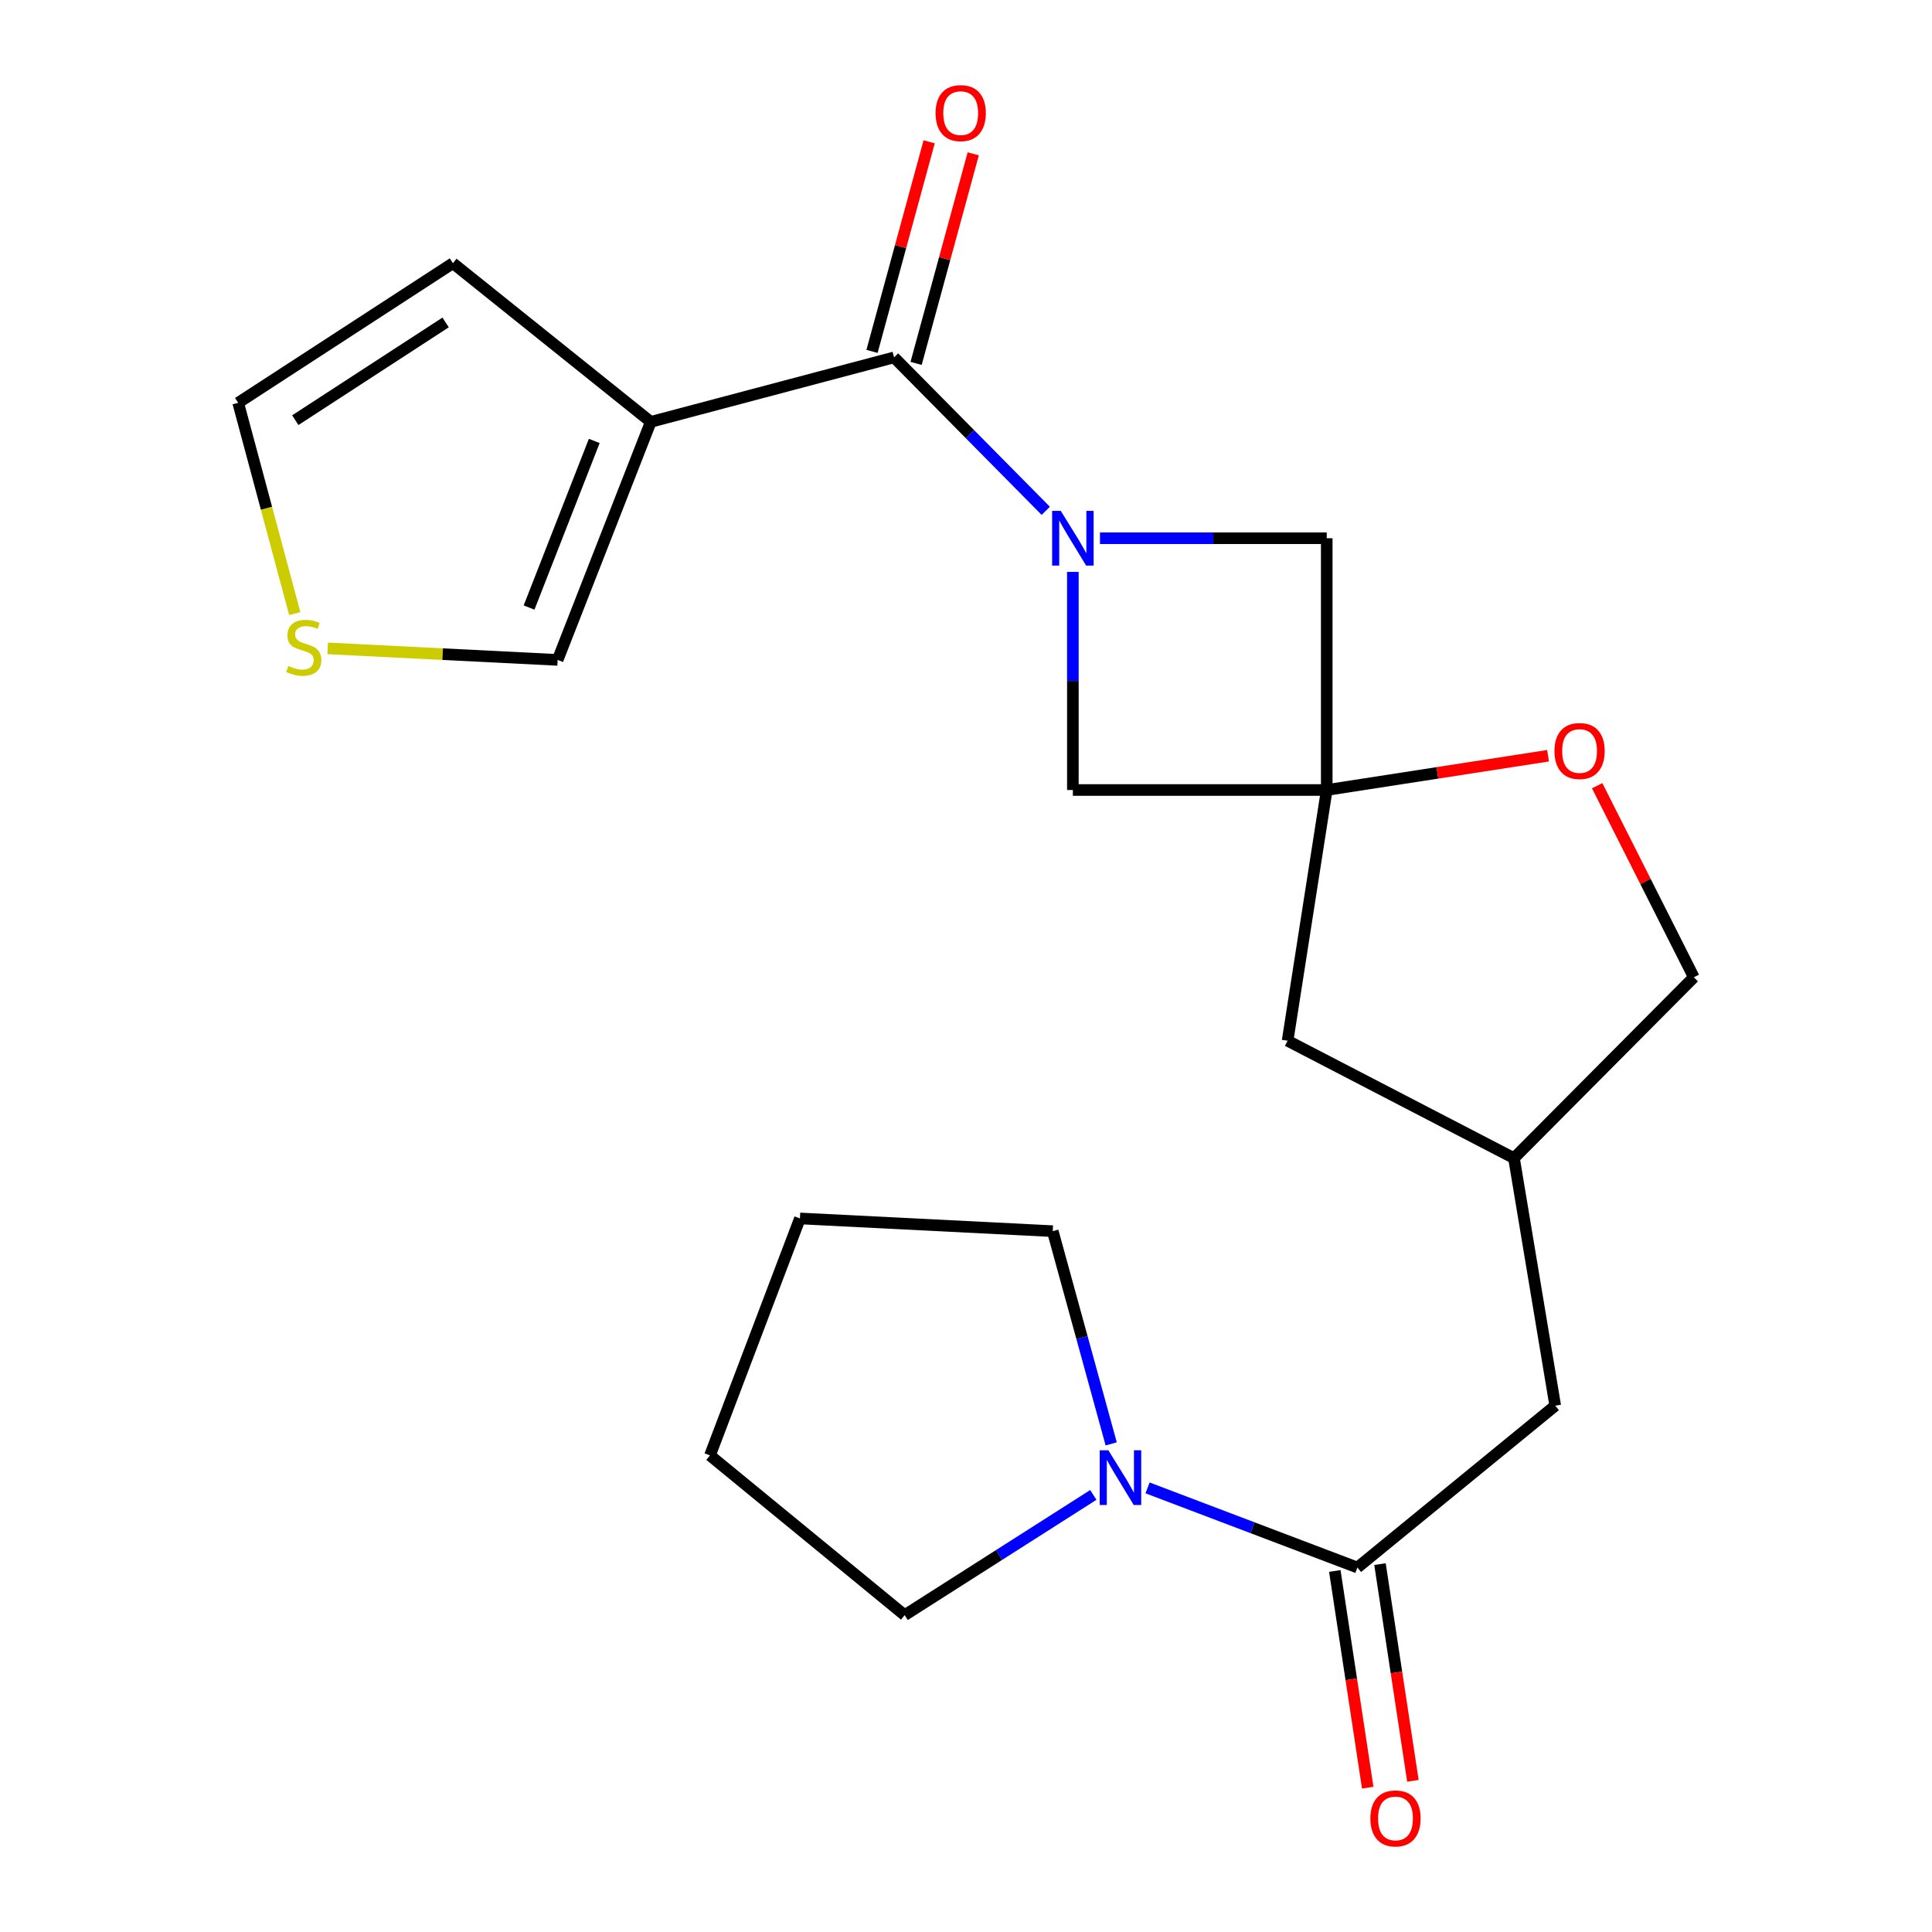 <?xml version='1.0' encoding='iso-8859-1'?>
<svg version='1.1' baseProfile='full'
              xmlns='http://www.w3.org/2000/svg'
                      xmlns:rdkit='http://www.rdkit.org/xml'
                      xmlns:xlink='http://www.w3.org/1999/xlink'
                  xml:space='preserve'
width='1000px' height='1000px' viewBox='0 0 1000 1000'>
<!-- END OF HEADER -->
<rect style='opacity:1.0;fill:#FFFFFF;stroke:none' width='1000' height='1000' x='0' y='0'> </rect>
<path class='bond-0' d='M 541.285,264.401 L 502.024,224.695' style='fill:none;fill-rule:evenodd;stroke:#0000FF;stroke-width:6px;stroke-linecap:butt;stroke-linejoin:miter;stroke-opacity:1' />
<path class='bond-0' d='M 502.024,224.695 L 462.764,184.988' style='fill:none;fill-rule:evenodd;stroke:#000000;stroke-width:6px;stroke-linecap:butt;stroke-linejoin:miter;stroke-opacity:1' />
<path class='bond-5' d='M 569.34,278.591 L 628.03,278.591' style='fill:none;fill-rule:evenodd;stroke:#0000FF;stroke-width:6px;stroke-linecap:butt;stroke-linejoin:miter;stroke-opacity:1' />
<path class='bond-5' d='M 628.03,278.591 L 686.719,278.591' style='fill:none;fill-rule:evenodd;stroke:#000000;stroke-width:6px;stroke-linecap:butt;stroke-linejoin:miter;stroke-opacity:1' />
<path class='bond-6' d='M 555.315,296.009 L 555.315,352.456' style='fill:none;fill-rule:evenodd;stroke:#0000FF;stroke-width:6px;stroke-linecap:butt;stroke-linejoin:miter;stroke-opacity:1' />
<path class='bond-6' d='M 555.315,352.456 L 555.315,408.904' style='fill:none;fill-rule:evenodd;stroke:#000000;stroke-width:6px;stroke-linecap:butt;stroke-linejoin:miter;stroke-opacity:1' />
<path class='bond-1' d='M 462.764,184.988 L 336.839,218.362' style='fill:none;fill-rule:evenodd;stroke:#000000;stroke-width:6px;stroke-linecap:butt;stroke-linejoin:miter;stroke-opacity:1' />
<path class='bond-12' d='M 474.173,188.099 L 488.959,133.86' style='fill:none;fill-rule:evenodd;stroke:#000000;stroke-width:6px;stroke-linecap:butt;stroke-linejoin:miter;stroke-opacity:1' />
<path class='bond-12' d='M 488.959,133.86 L 503.745,79.621' style='fill:none;fill-rule:evenodd;stroke:#FF0000;stroke-width:6px;stroke-linecap:butt;stroke-linejoin:miter;stroke-opacity:1' />
<path class='bond-12' d='M 451.355,181.878 L 466.141,127.639' style='fill:none;fill-rule:evenodd;stroke:#000000;stroke-width:6px;stroke-linecap:butt;stroke-linejoin:miter;stroke-opacity:1' />
<path class='bond-12' d='M 466.141,127.639 L 480.928,73.4' style='fill:none;fill-rule:evenodd;stroke:#FF0000;stroke-width:6px;stroke-linecap:butt;stroke-linejoin:miter;stroke-opacity:1' />
<path class='bond-9' d='M 336.839,218.362 L 288.632,341.566' style='fill:none;fill-rule:evenodd;stroke:#000000;stroke-width:6px;stroke-linecap:butt;stroke-linejoin:miter;stroke-opacity:1' />
<path class='bond-9' d='M 307.584,228.225 L 273.839,314.468' style='fill:none;fill-rule:evenodd;stroke:#000000;stroke-width:6px;stroke-linecap:butt;stroke-linejoin:miter;stroke-opacity:1' />
<path class='bond-10' d='M 336.839,218.362 L 234.433,136.229' style='fill:none;fill-rule:evenodd;stroke:#000000;stroke-width:6px;stroke-linecap:butt;stroke-linejoin:miter;stroke-opacity:1' />
<path class='bond-2' d='M 686.719,408.904 L 555.315,408.904' style='fill:none;fill-rule:evenodd;stroke:#000000;stroke-width:6px;stroke-linecap:butt;stroke-linejoin:miter;stroke-opacity:1' />
<path class='bond-7' d='M 686.719,408.904 L 743.996,400.036' style='fill:none;fill-rule:evenodd;stroke:#000000;stroke-width:6px;stroke-linecap:butt;stroke-linejoin:miter;stroke-opacity:1' />
<path class='bond-7' d='M 743.996,400.036 L 801.273,391.169' style='fill:none;fill-rule:evenodd;stroke:#FF0000;stroke-width:6px;stroke-linecap:butt;stroke-linejoin:miter;stroke-opacity:1' />
<path class='bond-15' d='M 686.719,408.904 L 666.459,538.678' style='fill:none;fill-rule:evenodd;stroke:#000000;stroke-width:6px;stroke-linecap:butt;stroke-linejoin:miter;stroke-opacity:1' />
<path class='bond-22' d='M 686.719,408.904 L 686.719,278.591' style='fill:none;fill-rule:evenodd;stroke:#000000;stroke-width:6px;stroke-linecap:butt;stroke-linejoin:miter;stroke-opacity:1' />
<path class='bond-3' d='M 702.591,811.353 L 804.984,727.579' style='fill:none;fill-rule:evenodd;stroke:#000000;stroke-width:6px;stroke-linecap:butt;stroke-linejoin:miter;stroke-opacity:1' />
<path class='bond-4' d='M 702.591,811.353 L 648.281,790.744' style='fill:none;fill-rule:evenodd;stroke:#000000;stroke-width:6px;stroke-linecap:butt;stroke-linejoin:miter;stroke-opacity:1' />
<path class='bond-4' d='M 648.281,790.744 L 593.97,770.135' style='fill:none;fill-rule:evenodd;stroke:#0000FF;stroke-width:6px;stroke-linecap:butt;stroke-linejoin:miter;stroke-opacity:1' />
<path class='bond-13' d='M 690.9,813.129 L 699.418,869.215' style='fill:none;fill-rule:evenodd;stroke:#000000;stroke-width:6px;stroke-linecap:butt;stroke-linejoin:miter;stroke-opacity:1' />
<path class='bond-13' d='M 699.418,869.215 L 707.935,925.302' style='fill:none;fill-rule:evenodd;stroke:#FF0000;stroke-width:6px;stroke-linecap:butt;stroke-linejoin:miter;stroke-opacity:1' />
<path class='bond-13' d='M 714.282,809.578 L 722.8,865.664' style='fill:none;fill-rule:evenodd;stroke:#000000;stroke-width:6px;stroke-linecap:butt;stroke-linejoin:miter;stroke-opacity:1' />
<path class='bond-13' d='M 722.8,865.664 L 731.318,921.751' style='fill:none;fill-rule:evenodd;stroke:#FF0000;stroke-width:6px;stroke-linecap:butt;stroke-linejoin:miter;stroke-opacity:1' />
<path class='bond-18' d='M 565.9,773.769 L 517.071,804.886' style='fill:none;fill-rule:evenodd;stroke:#0000FF;stroke-width:6px;stroke-linecap:butt;stroke-linejoin:miter;stroke-opacity:1' />
<path class='bond-18' d='M 517.071,804.886 L 468.243,836.002' style='fill:none;fill-rule:evenodd;stroke:#000000;stroke-width:6px;stroke-linecap:butt;stroke-linejoin:miter;stroke-opacity:1' />
<path class='bond-19' d='M 575.151,747.347 L 560.024,692.297' style='fill:none;fill-rule:evenodd;stroke:#0000FF;stroke-width:6px;stroke-linecap:butt;stroke-linejoin:miter;stroke-opacity:1' />
<path class='bond-19' d='M 560.024,692.297 L 544.896,637.248' style='fill:none;fill-rule:evenodd;stroke:#000000;stroke-width:6px;stroke-linecap:butt;stroke-linejoin:miter;stroke-opacity:1' />
<path class='bond-17' d='M 826.689,406.685 L 851.706,456.258' style='fill:none;fill-rule:evenodd;stroke:#FF0000;stroke-width:6px;stroke-linecap:butt;stroke-linejoin:miter;stroke-opacity:1' />
<path class='bond-17' d='M 851.706,456.258 L 876.723,505.831' style='fill:none;fill-rule:evenodd;stroke:#000000;stroke-width:6px;stroke-linecap:butt;stroke-linejoin:miter;stroke-opacity:1' />
<path class='bond-8' d='M 169.61,335.603 L 229.121,338.585' style='fill:none;fill-rule:evenodd;stroke:#CCCC00;stroke-width:6px;stroke-linecap:butt;stroke-linejoin:miter;stroke-opacity:1' />
<path class='bond-8' d='M 229.121,338.585 L 288.632,341.566' style='fill:none;fill-rule:evenodd;stroke:#000000;stroke-width:6px;stroke-linecap:butt;stroke-linejoin:miter;stroke-opacity:1' />
<path class='bond-24' d='M 152.571,317.589 L 137.924,263.042' style='fill:none;fill-rule:evenodd;stroke:#CCCC00;stroke-width:6px;stroke-linecap:butt;stroke-linejoin:miter;stroke-opacity:1' />
<path class='bond-24' d='M 137.924,263.042 L 123.277,208.494' style='fill:none;fill-rule:evenodd;stroke:#000000;stroke-width:6px;stroke-linecap:butt;stroke-linejoin:miter;stroke-opacity:1' />
<path class='bond-14' d='M 234.433,136.229 L 123.277,208.494' style='fill:none;fill-rule:evenodd;stroke:#000000;stroke-width:6px;stroke-linecap:butt;stroke-linejoin:miter;stroke-opacity:1' />
<path class='bond-14' d='M 230.651,166.897 L 152.841,217.483' style='fill:none;fill-rule:evenodd;stroke:#000000;stroke-width:6px;stroke-linecap:butt;stroke-linejoin:miter;stroke-opacity:1' />
<path class='bond-11' d='M 804.984,727.579 L 783.633,599.46' style='fill:none;fill-rule:evenodd;stroke:#000000;stroke-width:6px;stroke-linecap:butt;stroke-linejoin:miter;stroke-opacity:1' />
<path class='bond-16' d='M 666.459,538.678 L 783.633,599.46' style='fill:none;fill-rule:evenodd;stroke:#000000;stroke-width:6px;stroke-linecap:butt;stroke-linejoin:miter;stroke-opacity:1' />
<path class='bond-23' d='M 783.633,599.46 L 876.723,505.831' style='fill:none;fill-rule:evenodd;stroke:#000000;stroke-width:6px;stroke-linecap:butt;stroke-linejoin:miter;stroke-opacity:1' />
<path class='bond-21' d='M 468.243,836.002 L 367.48,753.318' style='fill:none;fill-rule:evenodd;stroke:#000000;stroke-width:6px;stroke-linecap:butt;stroke-linejoin:miter;stroke-opacity:1' />
<path class='bond-20' d='M 544.896,637.248 L 414.044,630.665' style='fill:none;fill-rule:evenodd;stroke:#000000;stroke-width:6px;stroke-linecap:butt;stroke-linejoin:miter;stroke-opacity:1' />
<path class='bond-25' d='M 414.044,630.665 L 367.48,753.318' style='fill:none;fill-rule:evenodd;stroke:#000000;stroke-width:6px;stroke-linecap:butt;stroke-linejoin:miter;stroke-opacity:1' />
<path  class='atom-0' d='M 549.055 264.431
L 558.335 279.431
Q 559.255 280.911, 560.735 283.591
Q 562.215 286.271, 562.295 286.431
L 562.295 264.431
L 566.055 264.431
L 566.055 292.751
L 562.175 292.751
L 552.215 276.351
Q 551.055 274.431, 549.815 272.231
Q 548.615 270.031, 548.255 269.351
L 548.255 292.751
L 544.575 292.751
L 544.575 264.431
L 549.055 264.431
' fill='#0000FF'/>
<path  class='atom-5' d='M 573.691 750.655
L 582.971 765.655
Q 583.891 767.135, 585.371 769.815
Q 586.851 772.495, 586.931 772.655
L 586.931 750.655
L 590.691 750.655
L 590.691 778.975
L 586.811 778.975
L 576.851 762.575
Q 575.691 760.655, 574.451 758.455
Q 573.251 756.255, 572.891 755.575
L 572.891 778.975
L 569.211 778.975
L 569.211 750.655
L 573.691 750.655
' fill='#0000FF'/>
<path  class='atom-8' d='M 804.584 388.724
Q 804.584 381.924, 807.944 378.124
Q 811.304 374.324, 817.584 374.324
Q 823.864 374.324, 827.224 378.124
Q 830.584 381.924, 830.584 388.724
Q 830.584 395.604, 827.184 399.524
Q 823.784 403.404, 817.584 403.404
Q 811.344 403.404, 807.944 399.524
Q 804.584 395.644, 804.584 388.724
M 817.584 400.204
Q 821.904 400.204, 824.224 397.324
Q 826.584 394.404, 826.584 388.724
Q 826.584 383.164, 824.224 380.364
Q 821.904 377.524, 817.584 377.524
Q 813.264 377.524, 810.904 380.324
Q 808.584 383.124, 808.584 388.724
Q 808.584 394.444, 810.904 397.324
Q 813.264 400.204, 817.584 400.204
' fill='#FF0000'/>
<path  class='atom-9' d='M 149.242 344.704
Q 149.562 344.824, 150.882 345.384
Q 152.202 345.944, 153.642 346.304
Q 155.122 346.624, 156.562 346.624
Q 159.242 346.624, 160.802 345.344
Q 162.362 344.024, 162.362 341.744
Q 162.362 340.184, 161.562 339.224
Q 160.802 338.264, 159.602 337.744
Q 158.402 337.224, 156.402 336.624
Q 153.882 335.864, 152.362 335.144
Q 150.882 334.424, 149.802 332.904
Q 148.762 331.384, 148.762 328.824
Q 148.762 325.264, 151.162 323.064
Q 153.602 320.864, 158.402 320.864
Q 161.682 320.864, 165.402 322.424
L 164.482 325.504
Q 161.082 324.104, 158.522 324.104
Q 155.762 324.104, 154.242 325.264
Q 152.722 326.384, 152.762 328.344
Q 152.762 329.864, 153.522 330.784
Q 154.322 331.704, 155.442 332.224
Q 156.602 332.744, 158.522 333.344
Q 161.082 334.144, 162.602 334.944
Q 164.122 335.744, 165.202 337.384
Q 166.322 338.984, 166.322 341.744
Q 166.322 345.664, 163.682 347.784
Q 161.082 349.864, 156.722 349.864
Q 154.202 349.864, 152.282 349.304
Q 150.402 348.784, 148.162 347.864
L 149.242 344.704
' fill='#CCCC00'/>
<path  class='atom-13' d='M 484.254 58.552
Q 484.254 51.752, 487.614 47.952
Q 490.974 44.152, 497.254 44.152
Q 503.534 44.152, 506.894 47.952
Q 510.254 51.752, 510.254 58.552
Q 510.254 65.432, 506.854 69.352
Q 503.454 73.232, 497.254 73.232
Q 491.014 73.232, 487.614 69.352
Q 484.254 65.472, 484.254 58.552
M 497.254 70.032
Q 501.574 70.032, 503.894 67.152
Q 506.254 64.232, 506.254 58.552
Q 506.254 52.992, 503.894 50.192
Q 501.574 47.352, 497.254 47.352
Q 492.934 47.352, 490.574 50.152
Q 488.254 52.952, 488.254 58.552
Q 488.254 64.272, 490.574 67.152
Q 492.934 70.032, 497.254 70.032
' fill='#FF0000'/>
<path  class='atom-14' d='M 709.3 941.208
Q 709.3 934.408, 712.66 930.608
Q 716.02 926.808, 722.3 926.808
Q 728.58 926.808, 731.94 930.608
Q 735.3 934.408, 735.3 941.208
Q 735.3 948.088, 731.9 952.008
Q 728.5 955.888, 722.3 955.888
Q 716.06 955.888, 712.66 952.008
Q 709.3 948.128, 709.3 941.208
M 722.3 952.688
Q 726.62 952.688, 728.94 949.808
Q 731.3 946.888, 731.3 941.208
Q 731.3 935.648, 728.94 932.848
Q 726.62 930.008, 722.3 930.008
Q 717.98 930.008, 715.62 932.808
Q 713.3 935.608, 713.3 941.208
Q 713.3 946.928, 715.62 949.808
Q 717.98 952.688, 722.3 952.688
' fill='#FF0000'/>
</svg>
